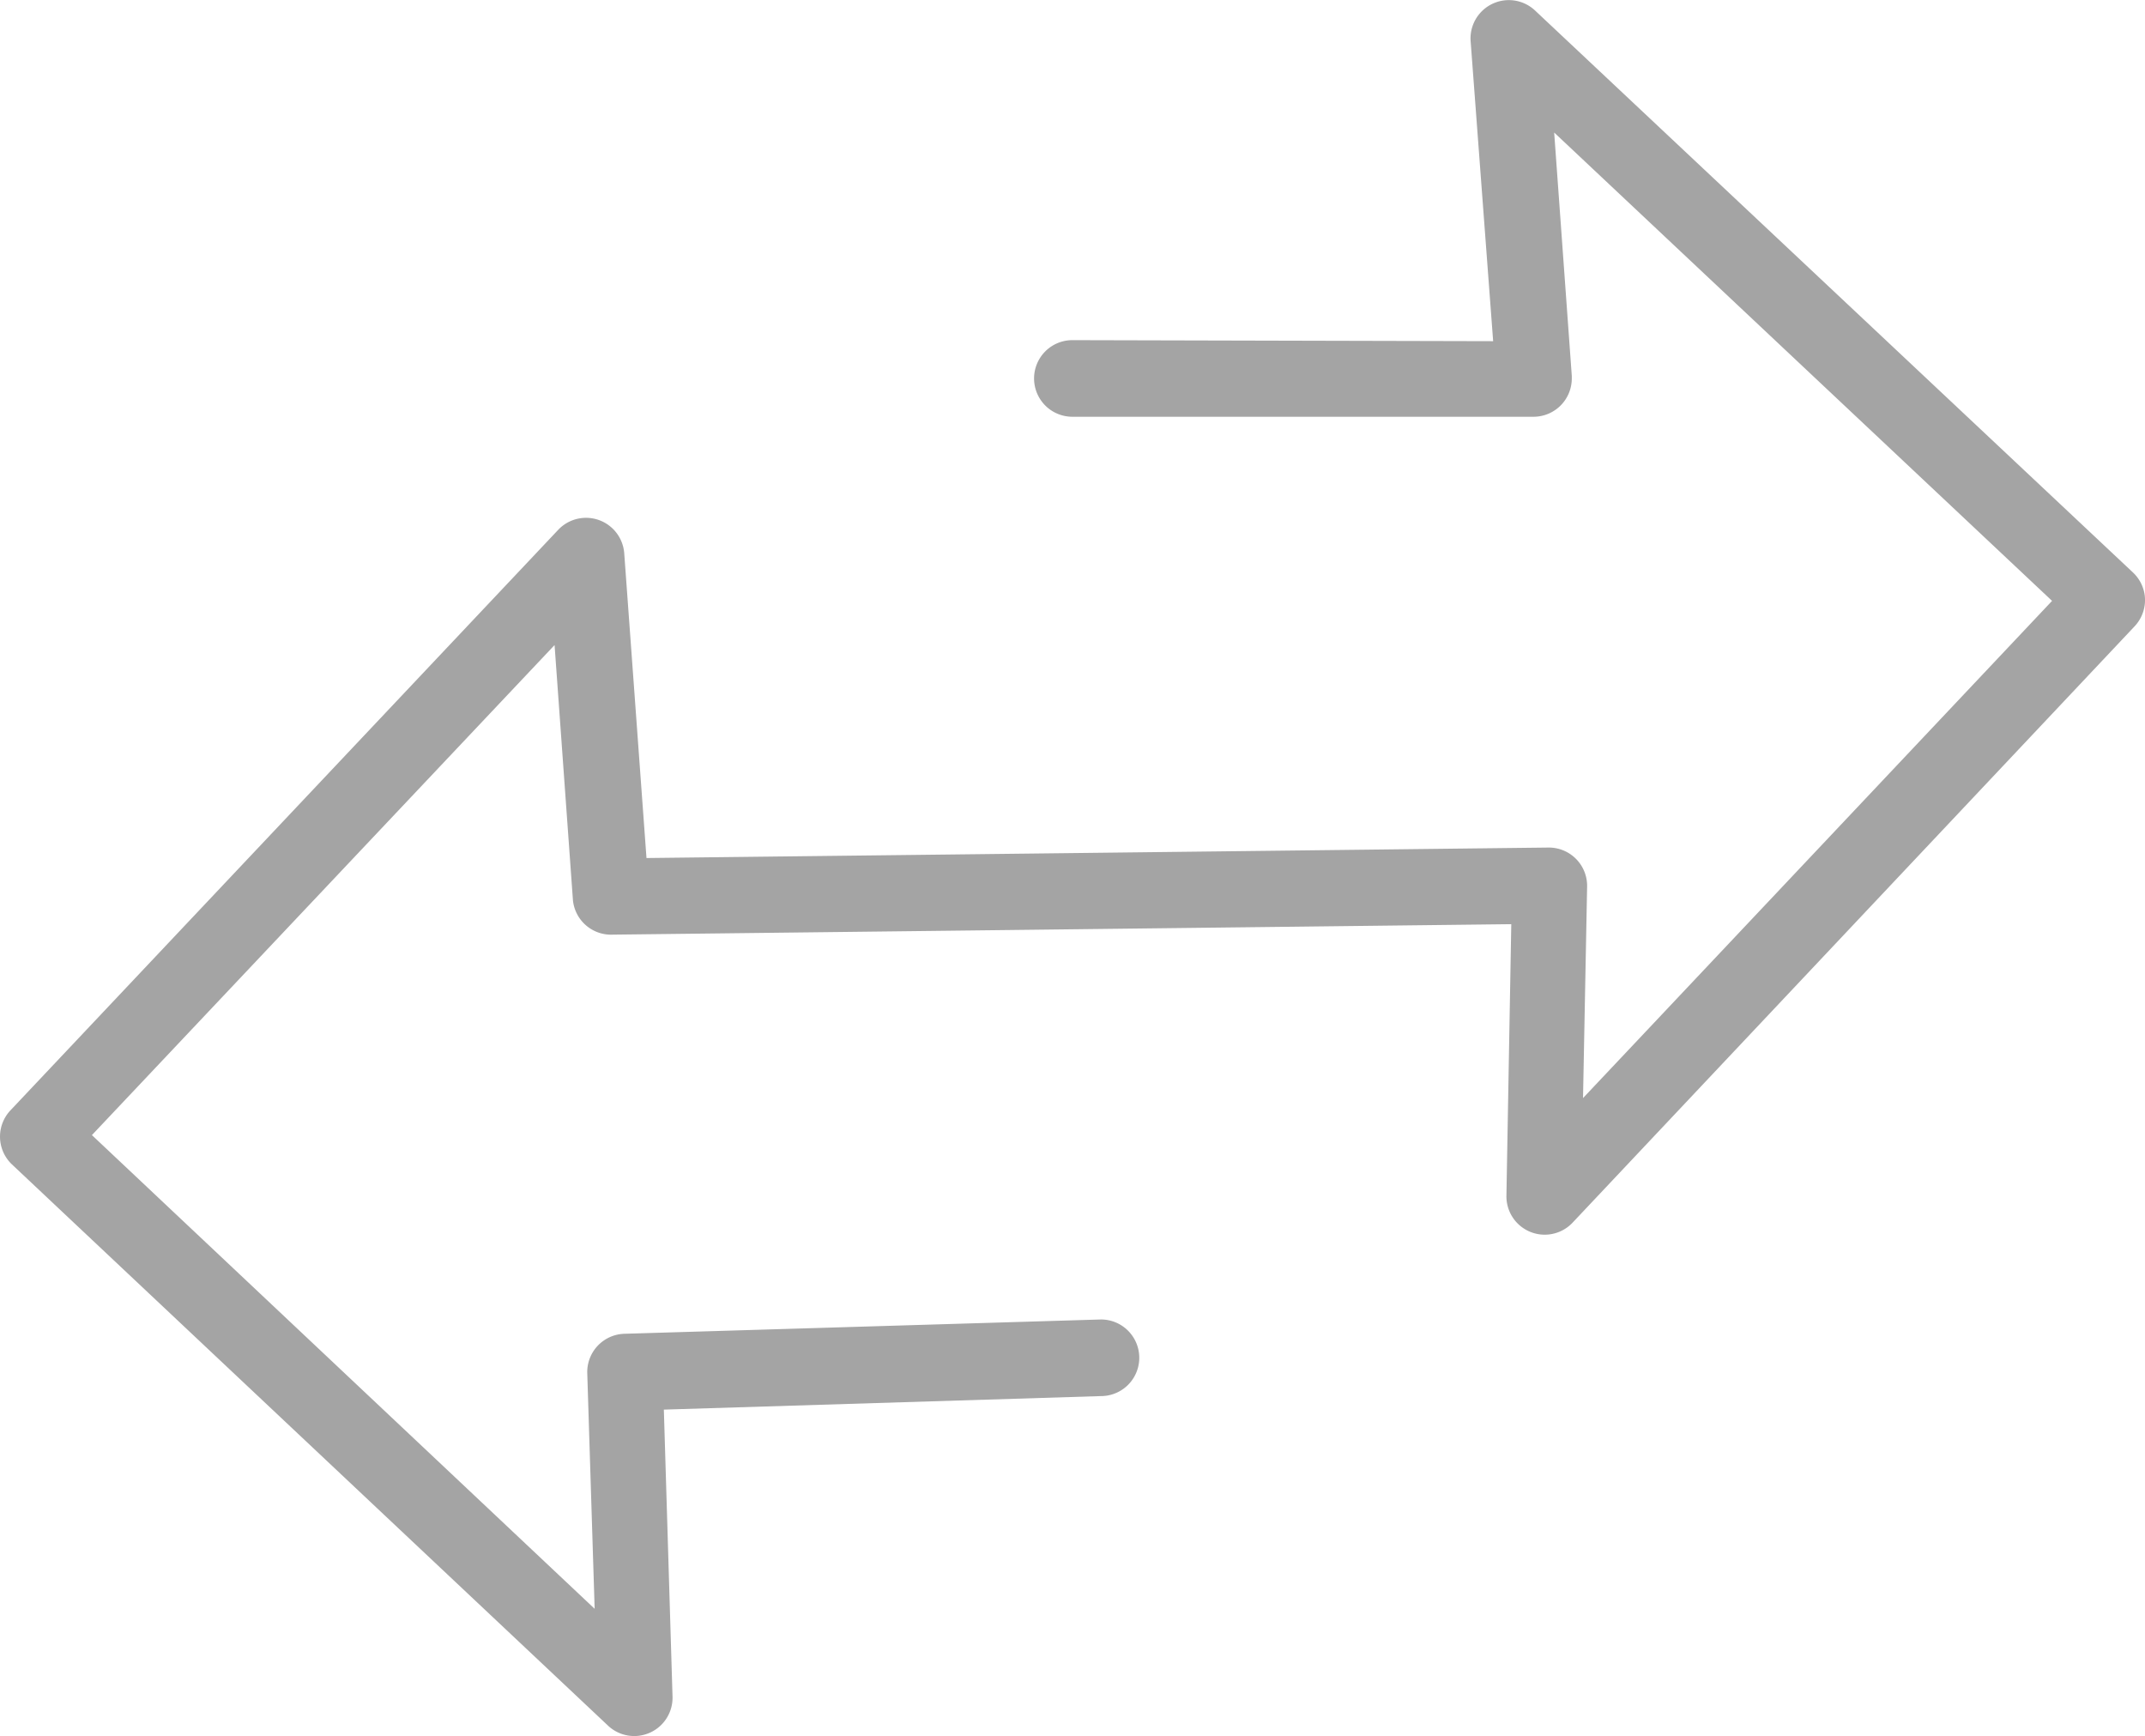 <svg xmlns="http://www.w3.org/2000/svg" viewBox="0 0 84.01 67.98"><defs><style>.cls-1{fill:#a4a4a4;}</style></defs><title>cloud_migration</title><g id="Layer_2" data-name="Layer 2"><g id="Layer_1-2" data-name="Layer 1"><g id="Layer_2-2" data-name="Layer 2"><g id="Layer_1-2-2" data-name="Layer 1-2"><path class="cls-1" d="M84,23.32a1.5,1.5,0,0,0-.47-.91L60.13.42A1.5,1.5,0,0,0,57.6,1.64l.88,11.72L42,13.32a1.5,1.5,0,0,0,0,3H60.06a1.5,1.5,0,0,0,1.5-1.5v-.1l-.69-9.53,19.5,18.34L62,43l.16-8.28a1.5,1.5,0,0,0-1.47-1.53h-.06l-35.31.41-.87-11.91a1.5,1.5,0,0,0-2.59-.94L.41,43.48A1.5,1.5,0,0,0,.47,45.6h0l23.37,22a1.5,1.5,0,0,0,2.5-1.16L26,55.2l17.12-.53a1.5,1.5,0,0,0,0-3h0l-18.66.56A1.5,1.5,0,0,0,23,53.76L23.29,63,3.6,44.45,21.72,25.26l.72,10A1.5,1.5,0,0,0,24,36.6l35.19-.41L59,46.82a1.5,1.5,0,0,0,2.59,1.06l22-23.34A1.5,1.5,0,0,0,84,23.32Z"/></g></g></g></g></svg>